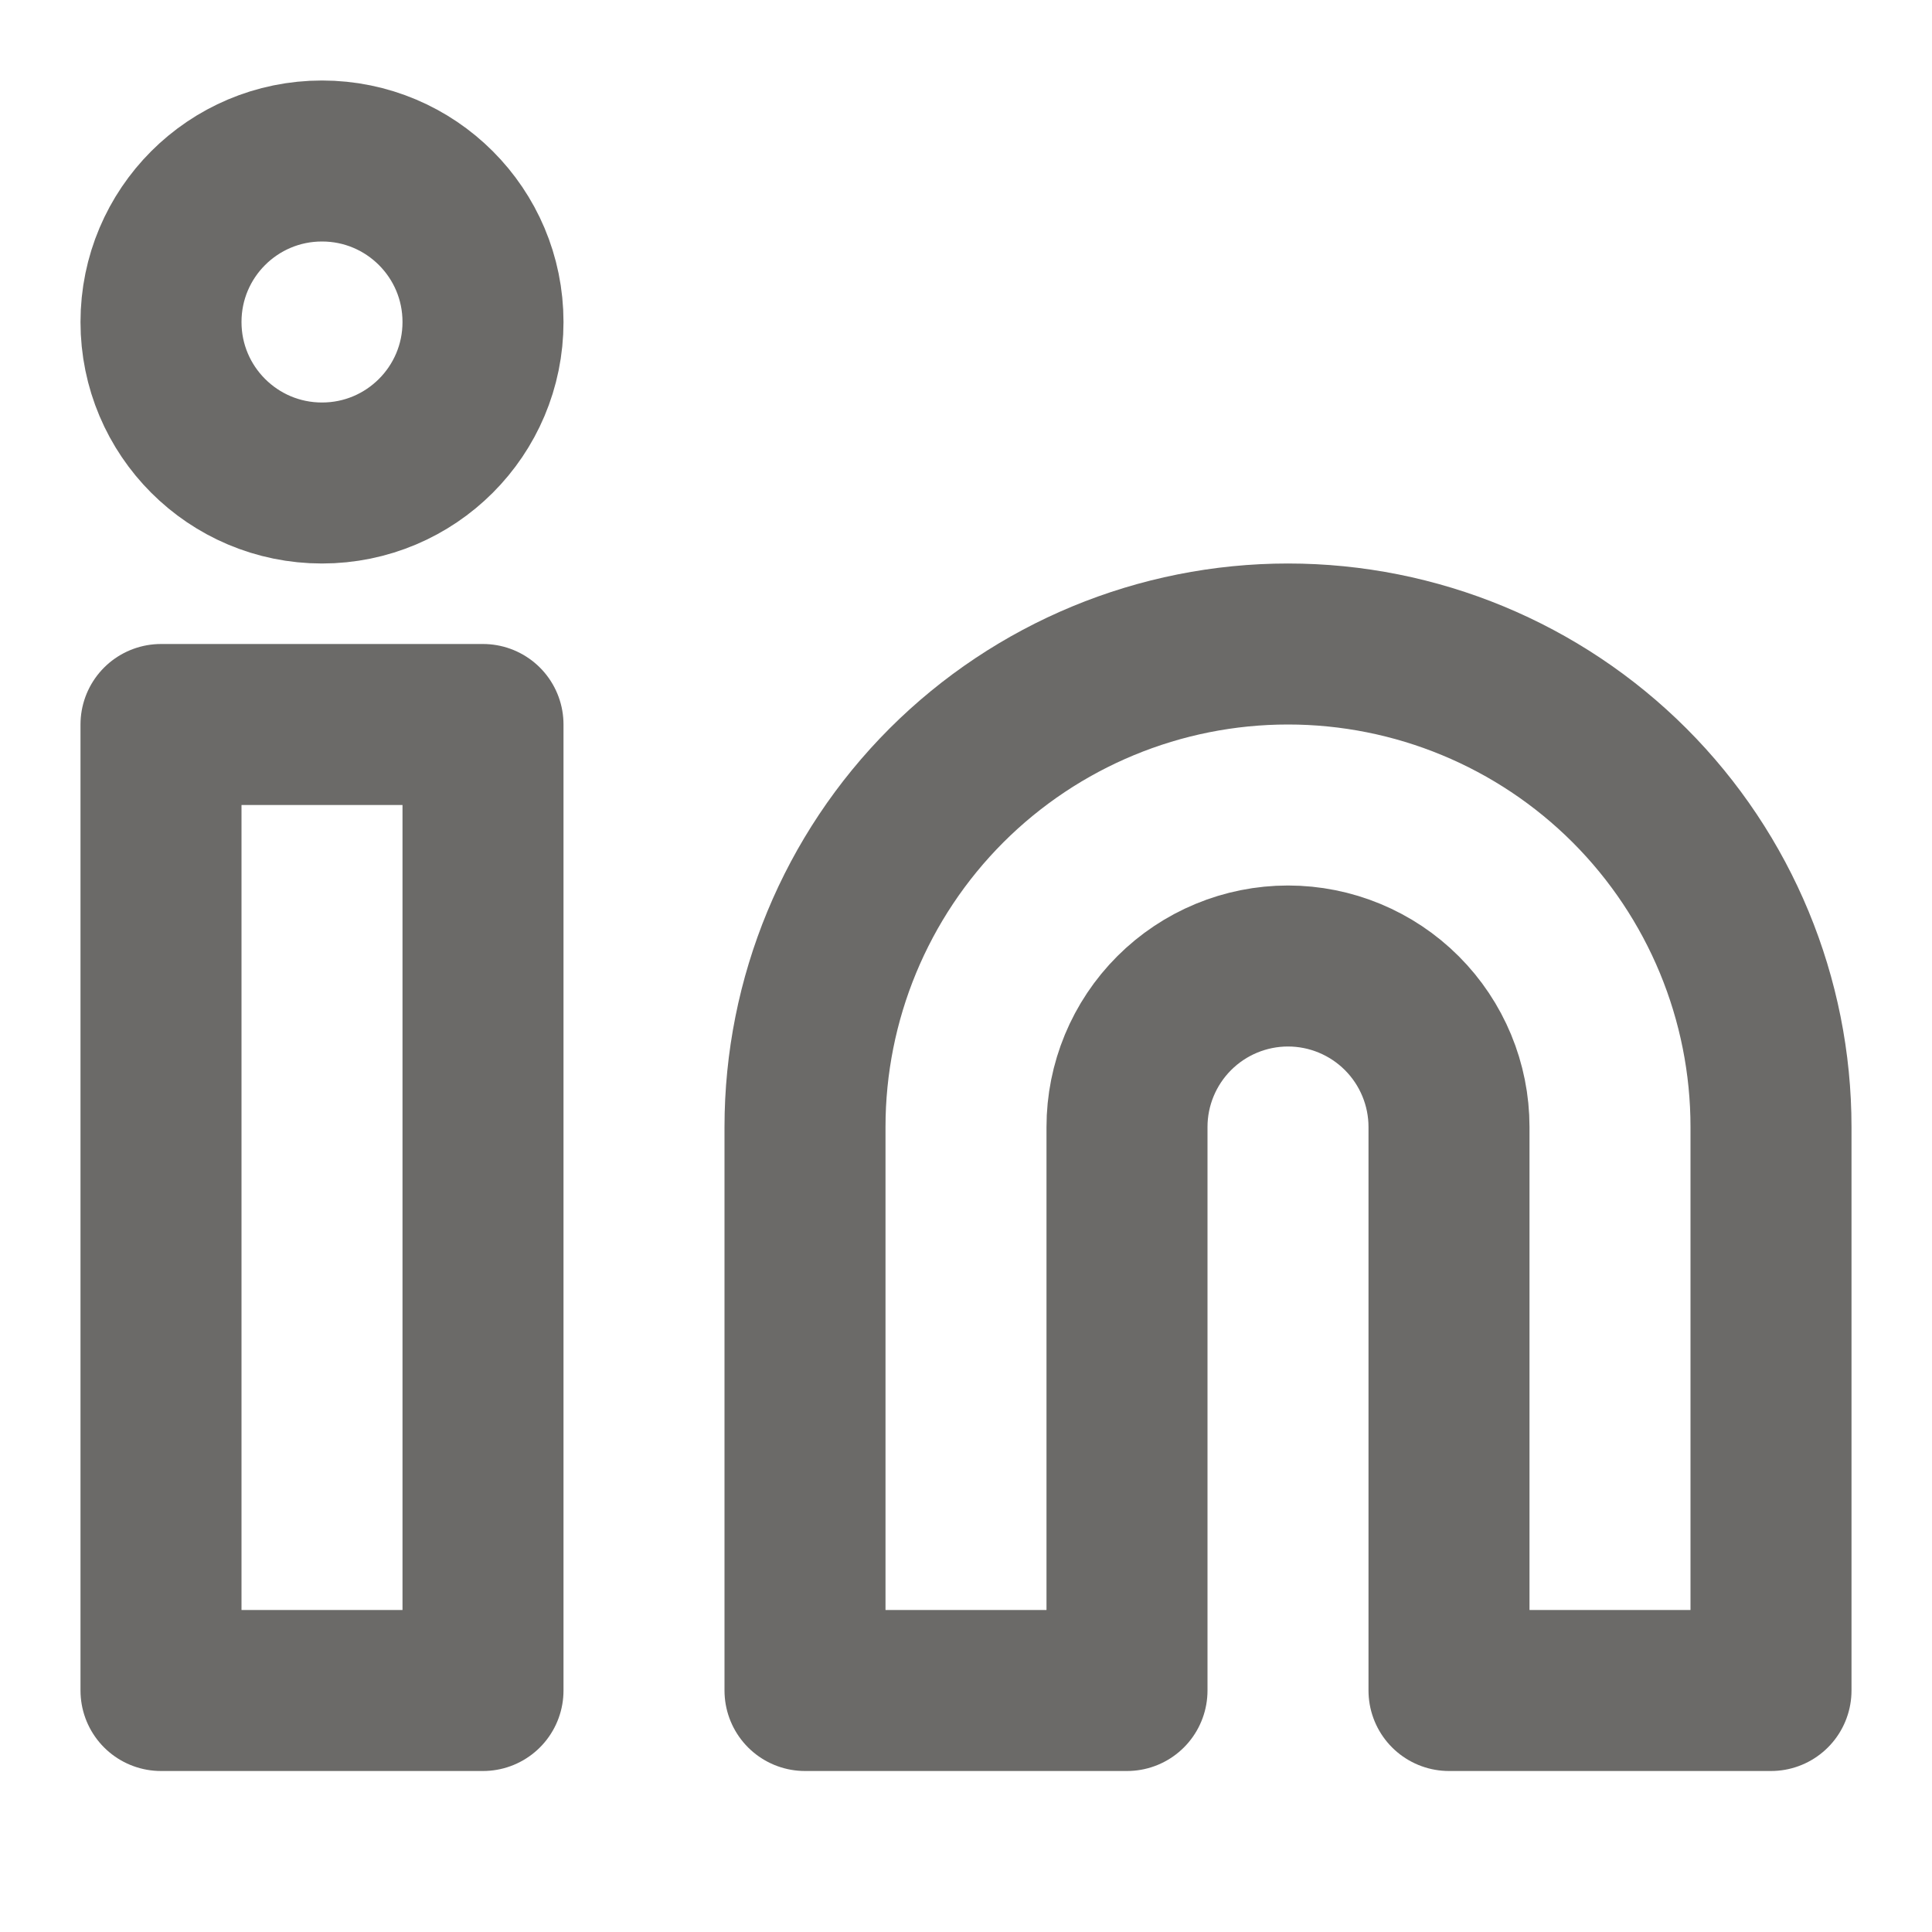 <svg width="24" height="24" viewBox="0 0 24 24" fill="none" xmlns="http://www.w3.org/2000/svg">
    <g id="icon/linkedin">
        <path id="Vector" d="M16 8C17.591 8 19.117 8.632 20.243 9.757C21.368 10.883 22 12.409 22 14V21H18V14C18 13.47 17.789 12.961 17.414 12.586C17.039 12.211 16.53 12 16 12C15.47 12 14.961 12.211 14.586 12.586C14.211 12.961 14 13.47 14 14V21H10V14C10 12.409 10.632 10.883 11.757 9.757C12.883 8.632 14.409 8 16 8Z" stroke="#6B6A68" stroke-width="2" stroke-linecap="round" stroke-linejoin="round"/>
            <path id="Vector_2" d="M6 9H2V21H6V9Z" stroke="#6B6A68" stroke-width="2" stroke-linecap="round" stroke-linejoin="round"/>
        <path id="Vector_3" d="M4 6C5.105 6 6 5.105 6 4C6 2.895 5.105 2 4 2C2.895 2 2 2.895 2 4C2 5.105 2.895 6 4 6Z" stroke="#6B6A68" stroke-width="2" stroke-linecap="round" stroke-linejoin="round"/>
    </g>
</svg>
